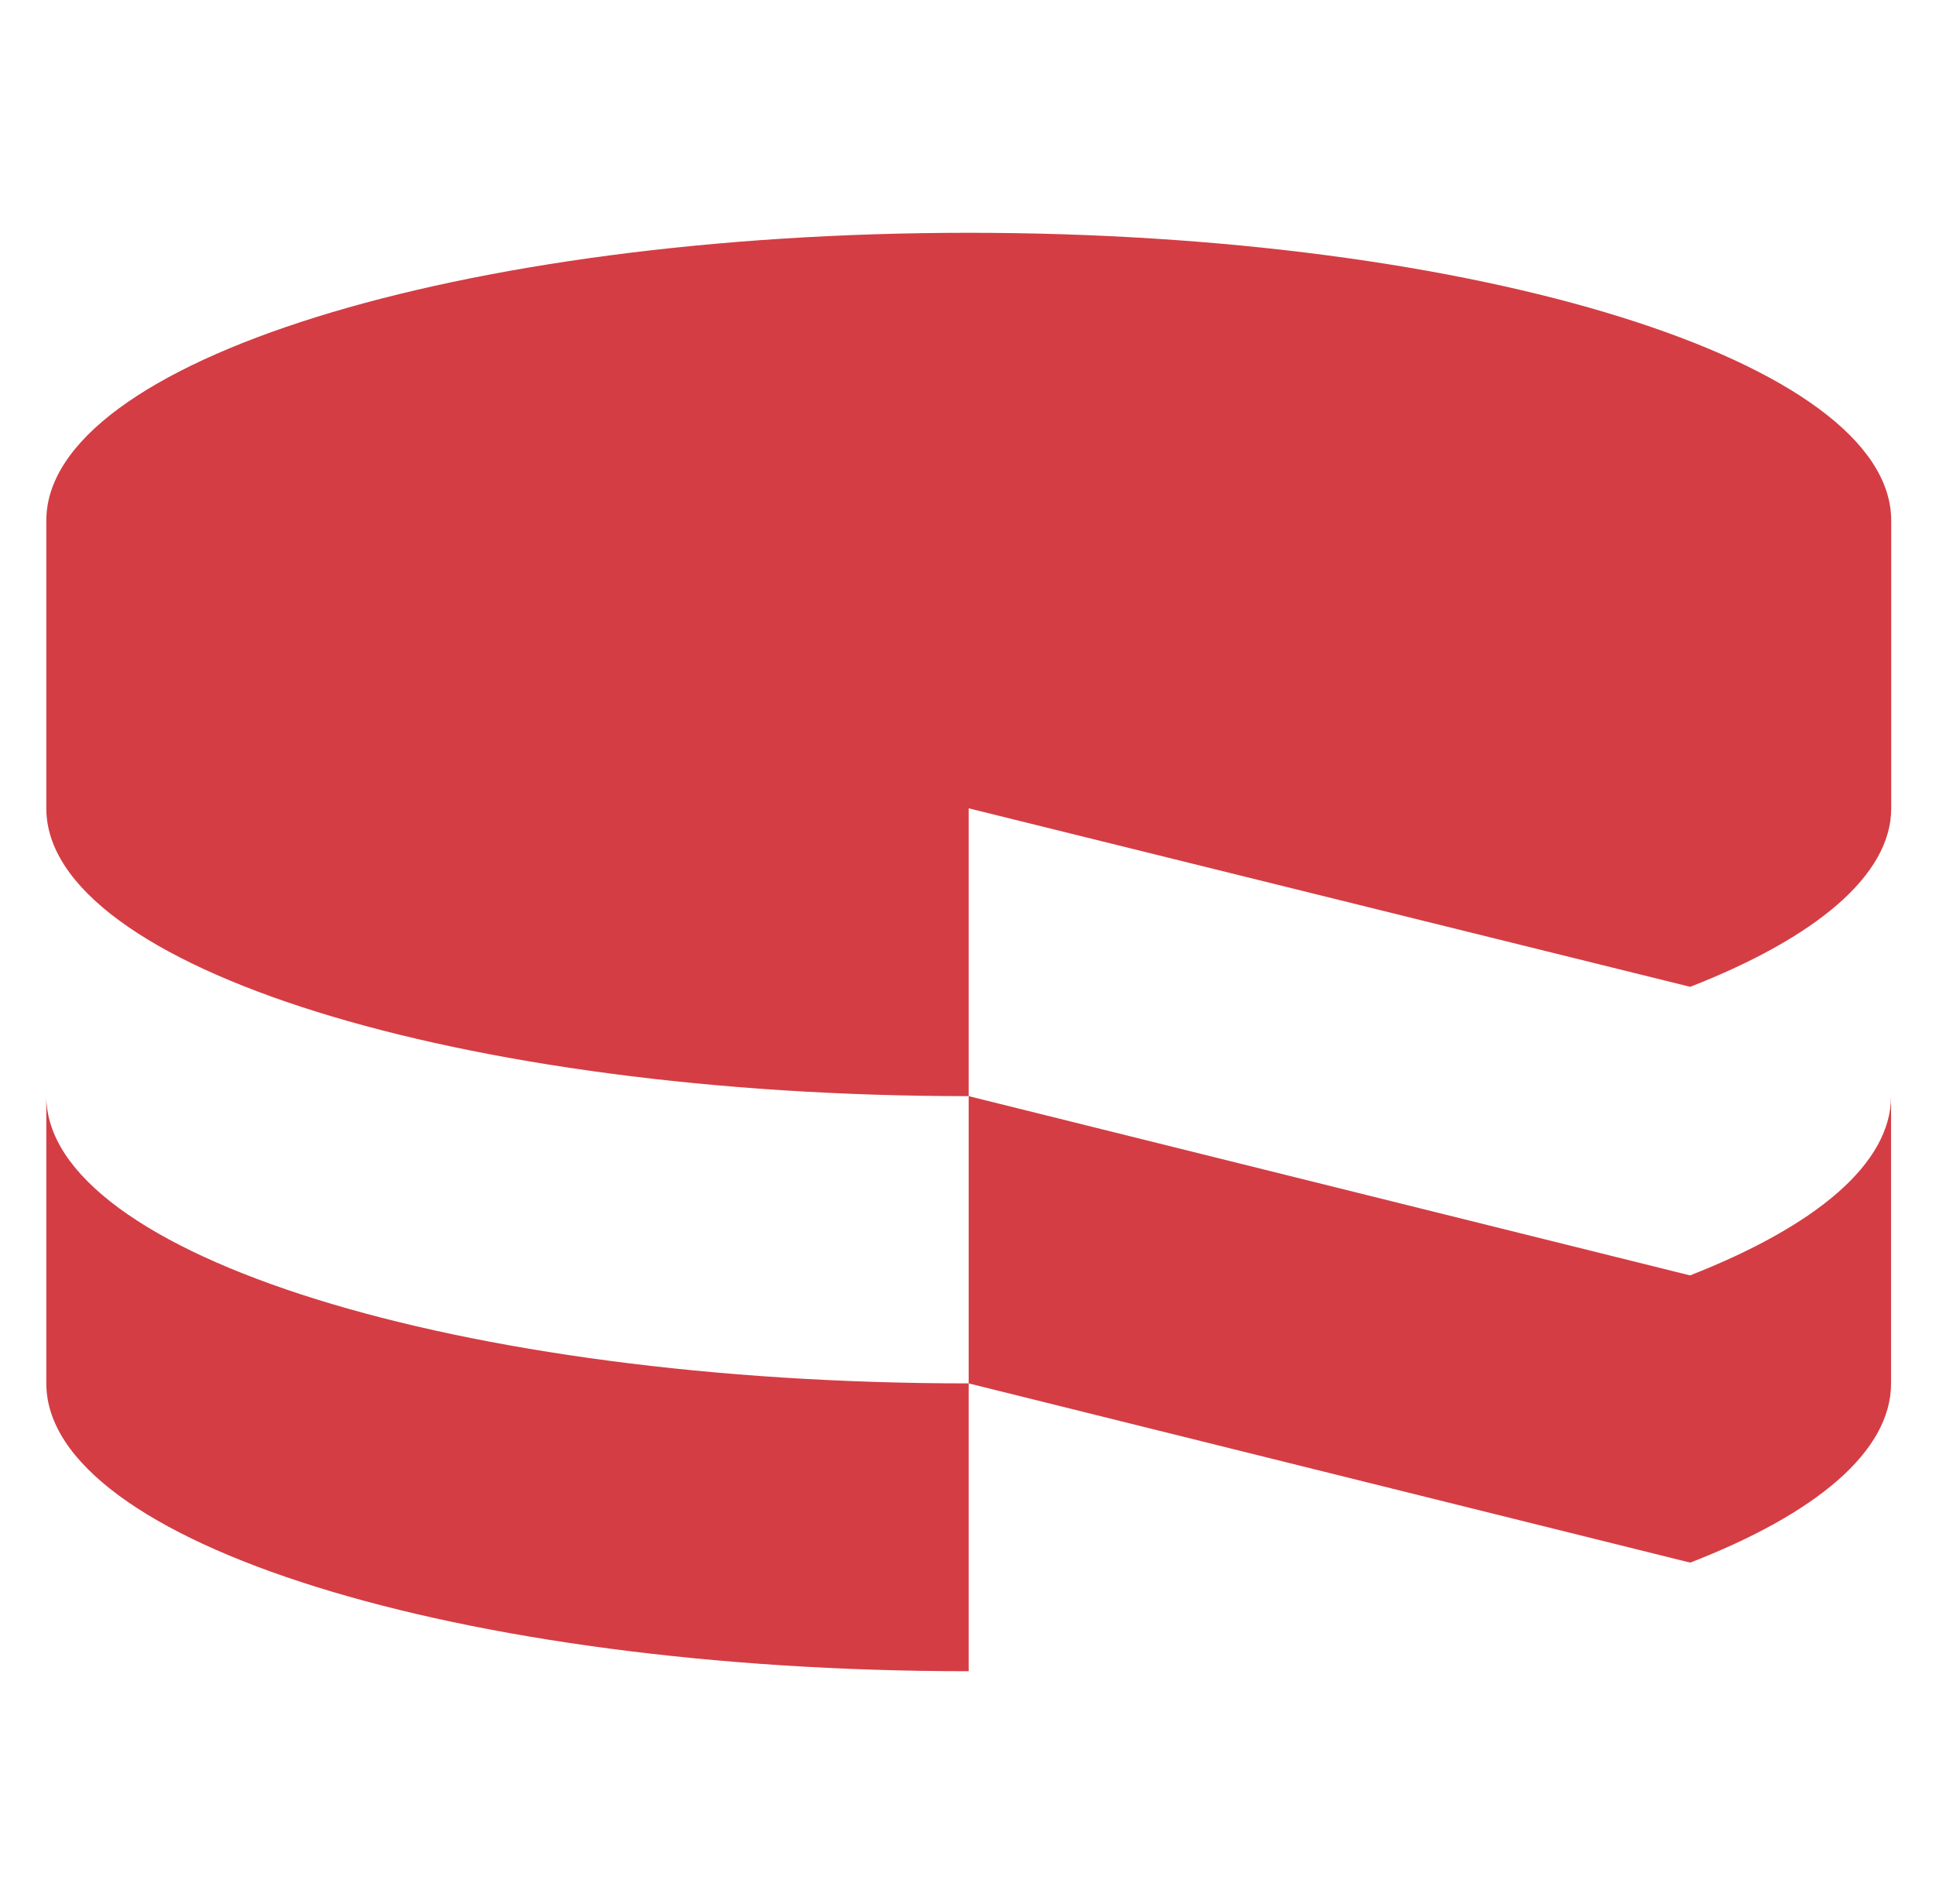 <svg width="61" height="60" viewBox="0 0 61 60" fill="none" xmlns="http://www.w3.org/2000/svg">
<path d="M1.459 34.542V43.594C1.459 48.605 14.467 52.664 30.521 52.664V43.594C14.467 43.594 1.459 39.544 1.459 34.542ZM30.521 25.472L53.256 31.097C57.212 29.55 59.589 27.581 59.589 25.472V16.406C59.589 11.4 46.576 7.336 30.526 7.336C14.476 7.336 1.459 11.386 1.459 16.406V25.472C1.459 30.469 14.467 34.542 30.521 34.542V25.472ZM53.251 40.191L30.521 34.542V43.594L53.256 49.242C57.207 47.709 59.584 45.745 59.584 43.594V34.542C59.584 36.675 57.207 38.639 53.251 40.191Z" fill="#D43D44"/>
</svg>
